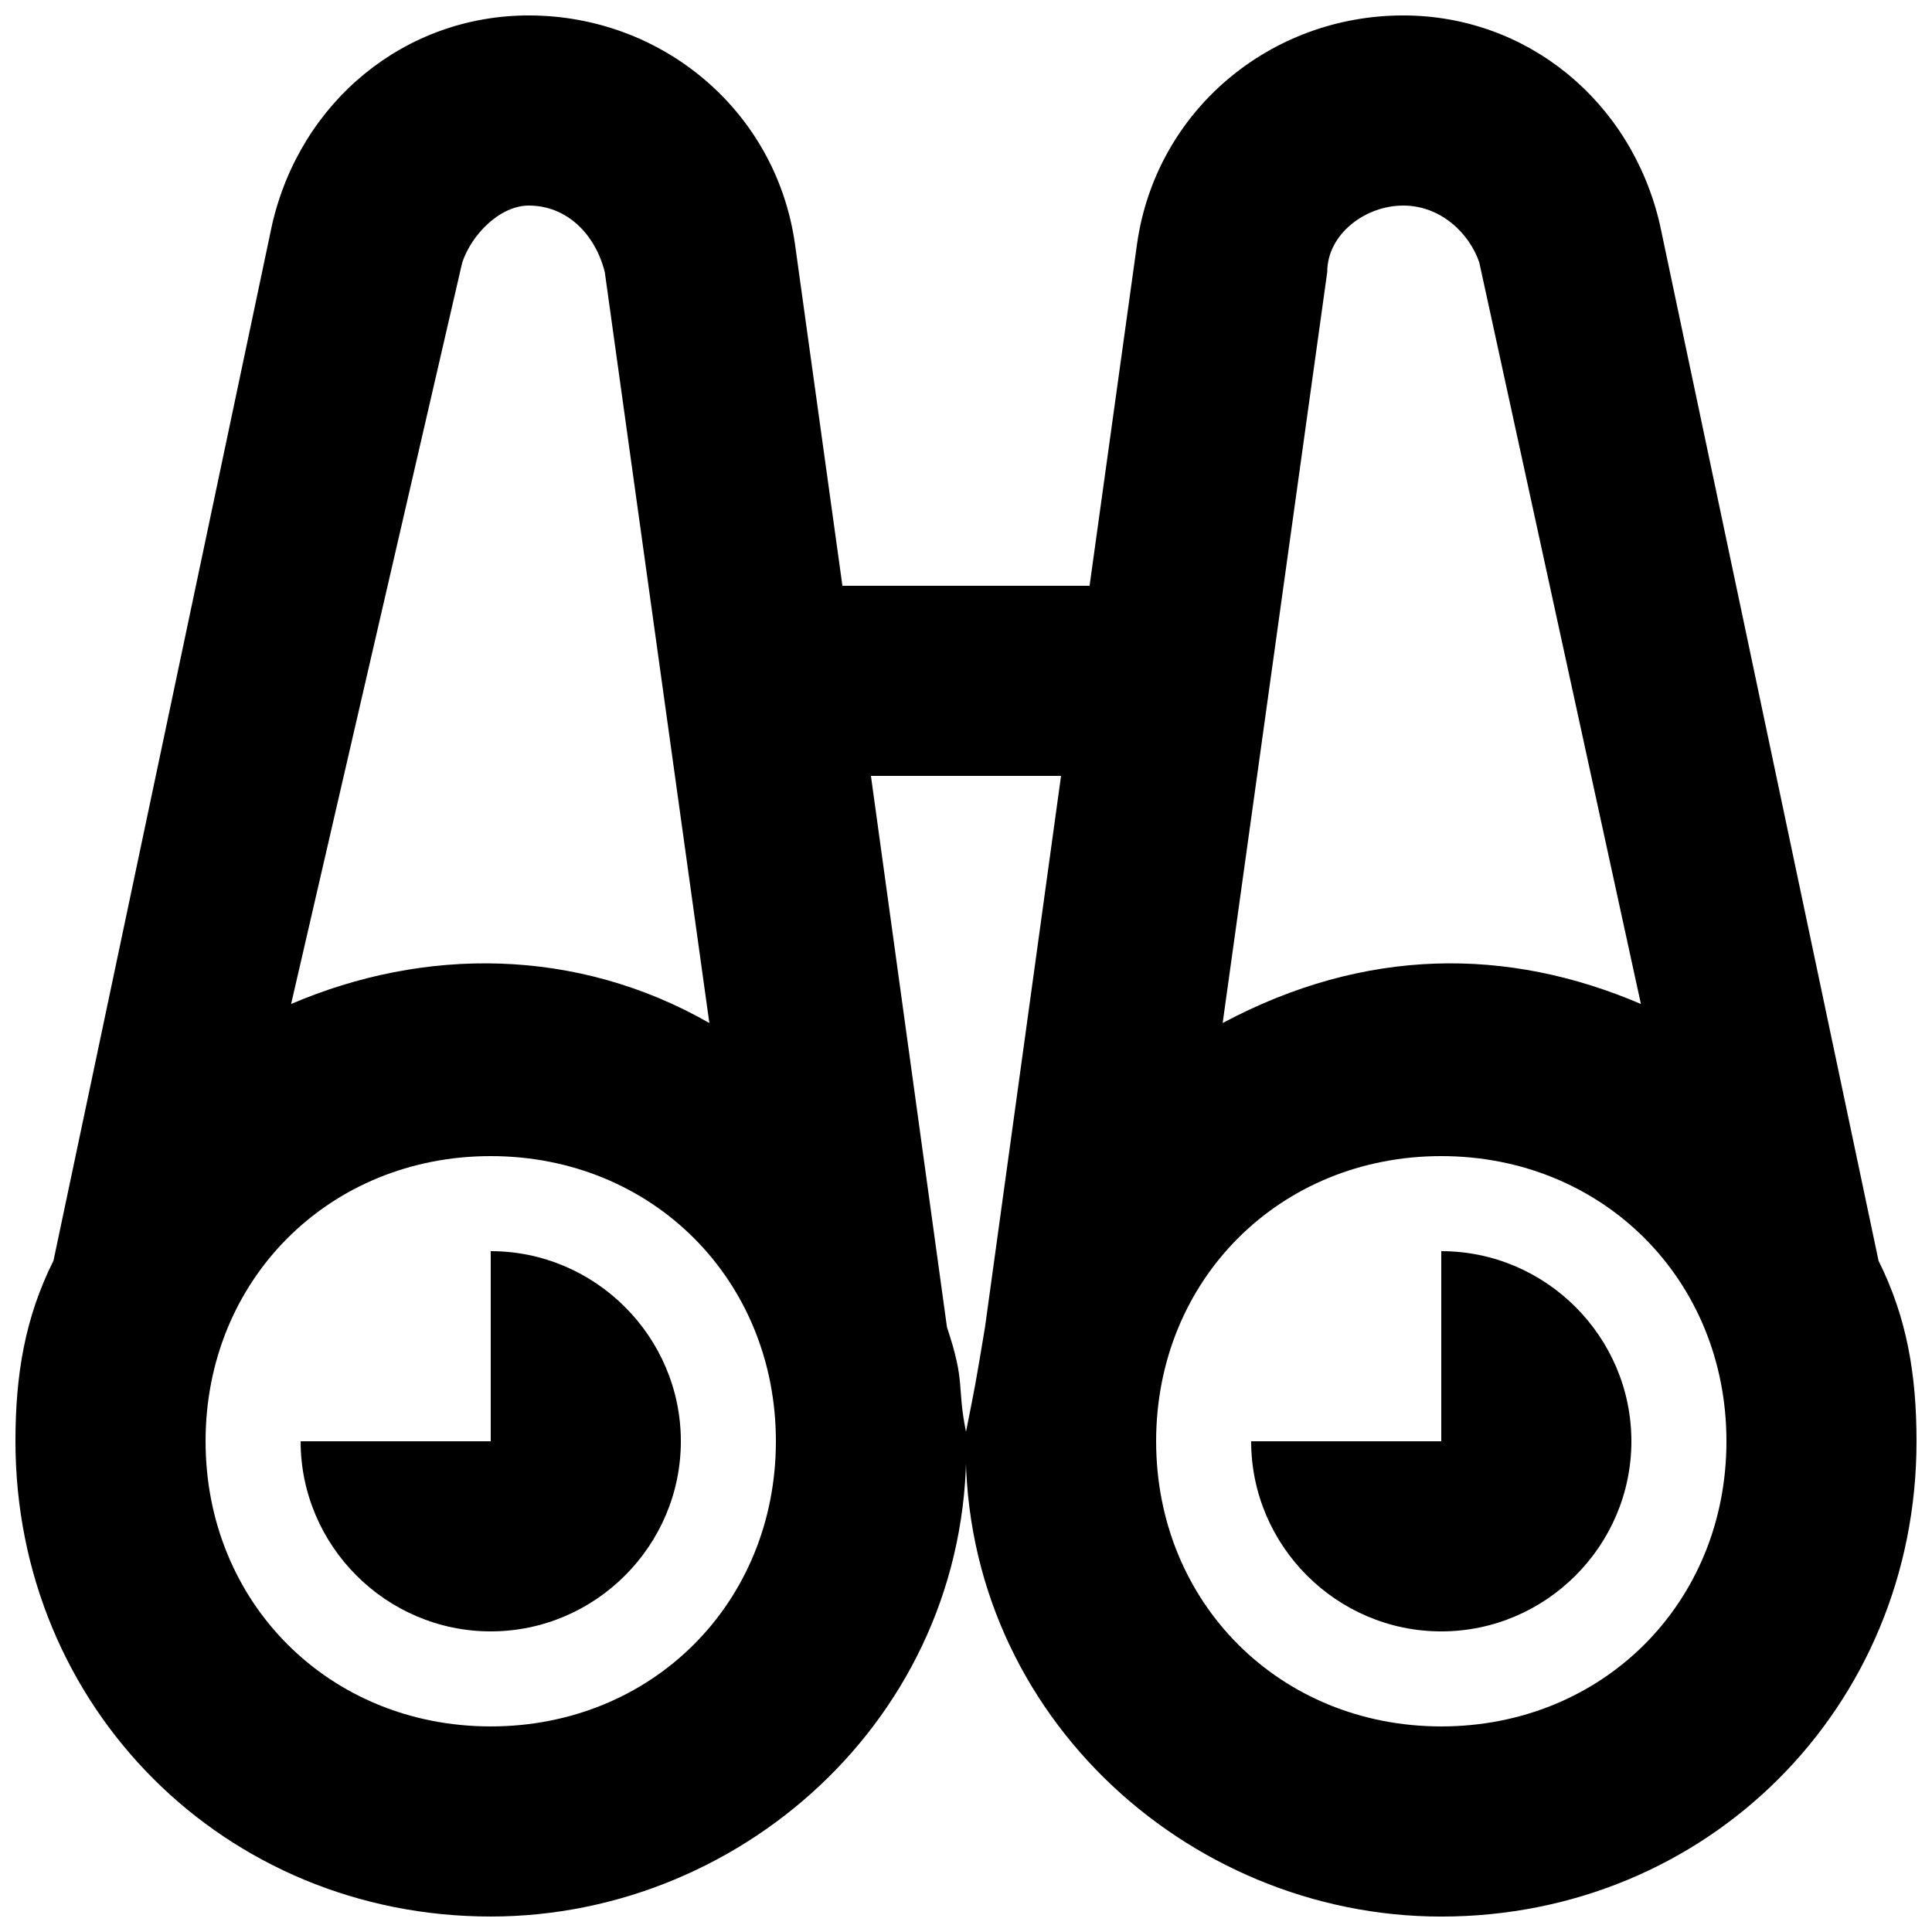 <?xml version="1.0" encoding="UTF-8"?>
<!-- Uploaded to: ICON Repo, www.iconrepo.com, Generator: ICON Repo Mixer Tools -->
<svg width="800px" height="800px" version="1.1" viewBox="144 144 512 512" xmlns="http://www.w3.org/2000/svg">
 <defs>
  <clipPath id="a">
   <path d="m148.09 148.09h503.81v503.81h-503.81z"/>
  </clipPath>
 </defs>
 <g clip-path="url(#a)">
  <path d="m641.83 478.09-57.938-274.58c-7.559-32.746-35.27-55.418-68.016-55.418-35.266 0-65.496 25.191-70.535 60.457l-12.594 90.688h-65.496l-12.594-90.688c-5.039-35.266-35.266-60.457-70.535-60.457-32.746 0-60.457 22.672-68.012 55.418l-57.938 274.58c-7.559 15.113-10.078 30.227-10.078 47.859 0 70.535 55.418 125.95 125.95 125.95 68.016 0 128.47-55.418 125.95-128.47-2.519-12.594 0-12.594-5.039-27.711l-20.152-146.1h50.383l-20.152 146.11c-2.519 15.113-2.519 15.113-5.039 27.711-2.519 73.051 57.938 128.47 125.95 128.47 70.535 0 125.95-55.418 125.95-125.95-0.004-17.637-2.523-32.75-10.078-47.863zm-375.34-264.5c2.519-7.559 10.078-15.113 17.633-15.113 10.078 0 17.633 7.559 20.152 17.633l27.711 199c-35.266-20.152-75.57-20.152-110.84-5.039zm7.559 387.93c-42.824 0-75.57-32.746-75.57-75.57s32.746-75.57 75.57-75.57 75.57 32.746 75.57 75.57c0 42.82-32.746 75.57-75.57 75.57zm221.68-385.41c0-10.078 10.074-17.633 20.152-17.633s17.633 7.559 20.152 15.113l42.824 196.48c-35.266-15.113-73.051-15.113-110.84 5.039zm30.227 385.41c-42.824 0-75.57-32.746-75.57-75.57s32.746-75.57 75.57-75.57 75.57 32.746 75.57 75.57c0.004 42.82-32.746 75.57-75.57 75.57z"/>
 </g>
 <path d="m525.95 475.57v50.383h-50.383c0 27.711 22.672 50.383 50.383 50.383 27.711 0 50.383-22.672 50.383-50.383s-22.672-50.383-50.383-50.383z"/>
 <path d="m274.05 475.57v50.383l-50.383-0.004c0 27.711 22.672 50.383 50.383 50.383s50.383-22.672 50.383-50.383c-0.004-27.707-22.676-50.379-50.383-50.379z"/>
</svg>